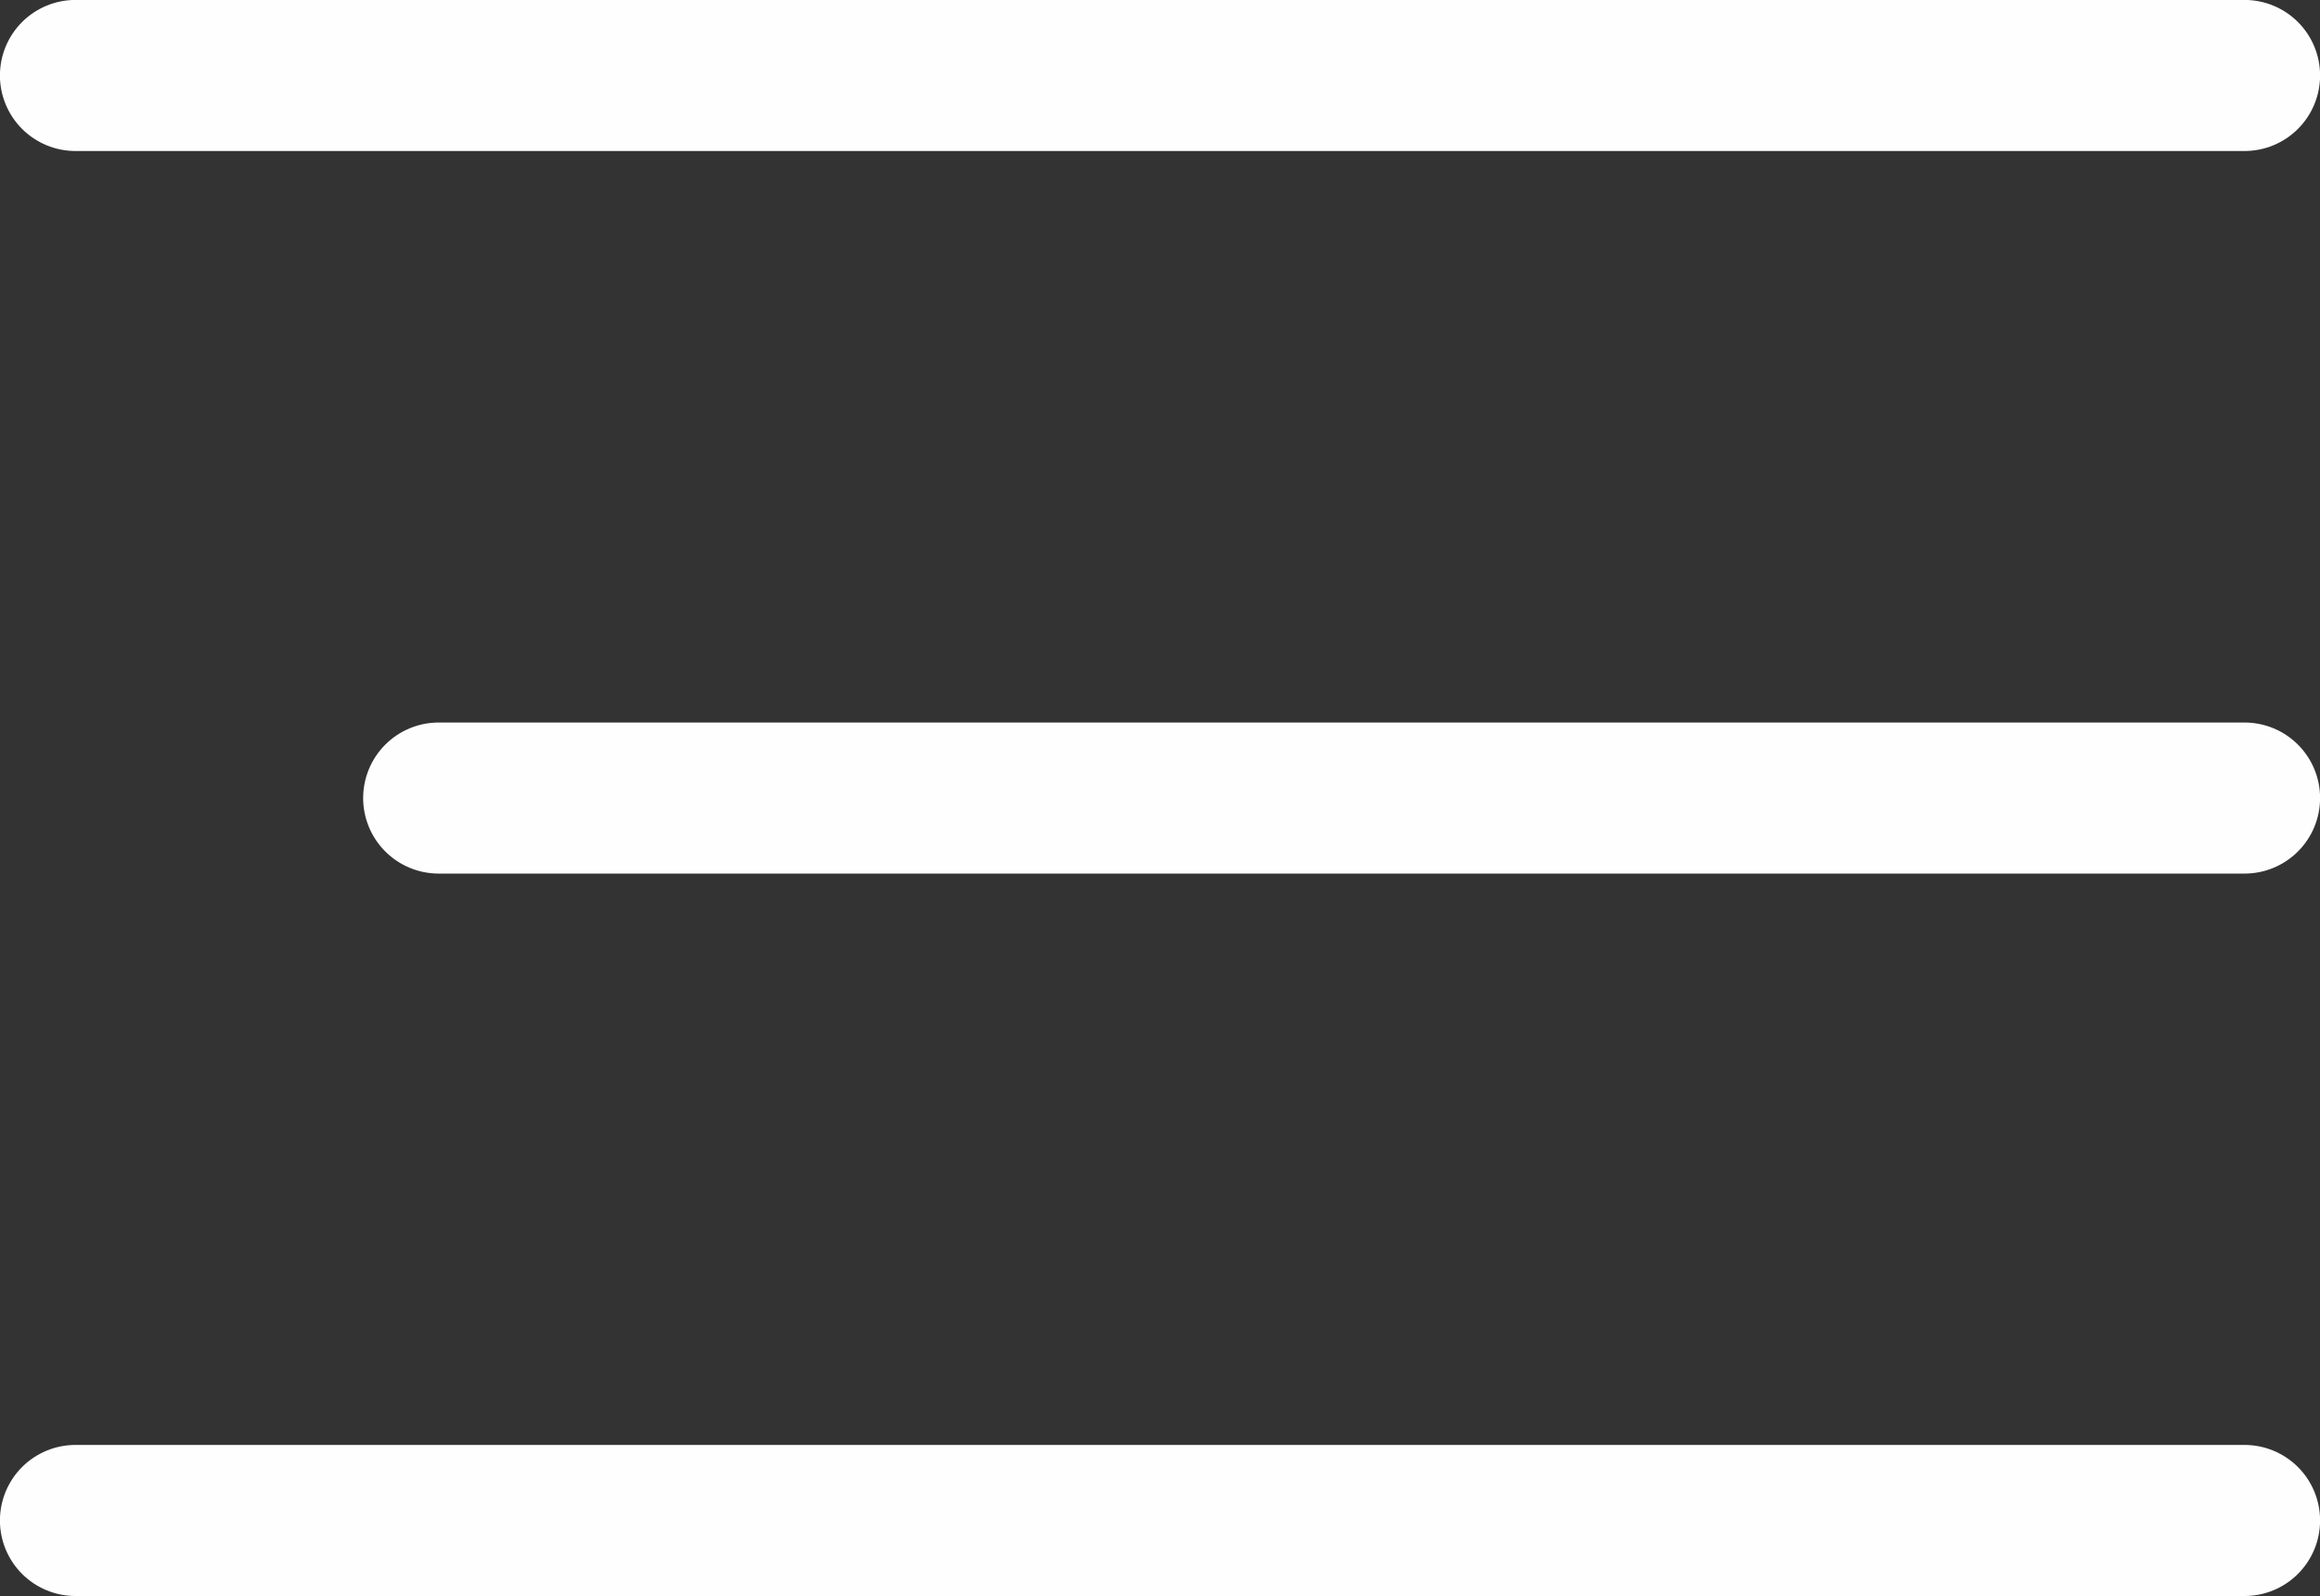 <?xml version="1.0" encoding="UTF-8"?> <svg xmlns="http://www.w3.org/2000/svg" xmlns:xlink="http://www.w3.org/1999/xlink" xmlns:xodm="http://www.corel.com/coreldraw/odm/2003" xml:space="preserve" width="15.361mm" height="10.569mm" version="1.1" style="shape-rendering:geometricPrecision; text-rendering:geometricPrecision; image-rendering:optimizeQuality; fill-rule:evenodd; clip-rule:evenodd" viewBox="0 0 146.33 100.68"><rect x="0" y="0" width="146.33" height="100.68" fill="#333333" stroke="none"/> <defs> <style type="text/css"> .str0 {stroke:#FEFEFE;stroke-width:9.53;stroke-linecap:round;stroke-linejoin:round;stroke-miterlimit:22.926} .fil0 {fill:none} </style> </defs> <g id="Слой_x0020_1">  <line class="fil0 str0" x1="4.76" y1="4.76" x2="141.57" y2="4.76"></line> <line class="fil0 str0" x1="27.67" y1="50.34" x2="141.57" y2="50.34"></line> <line class="fil0 str0" x1="4.76" y1="95.91" x2="141.57" y2="95.91"></line> </g> </svg> 